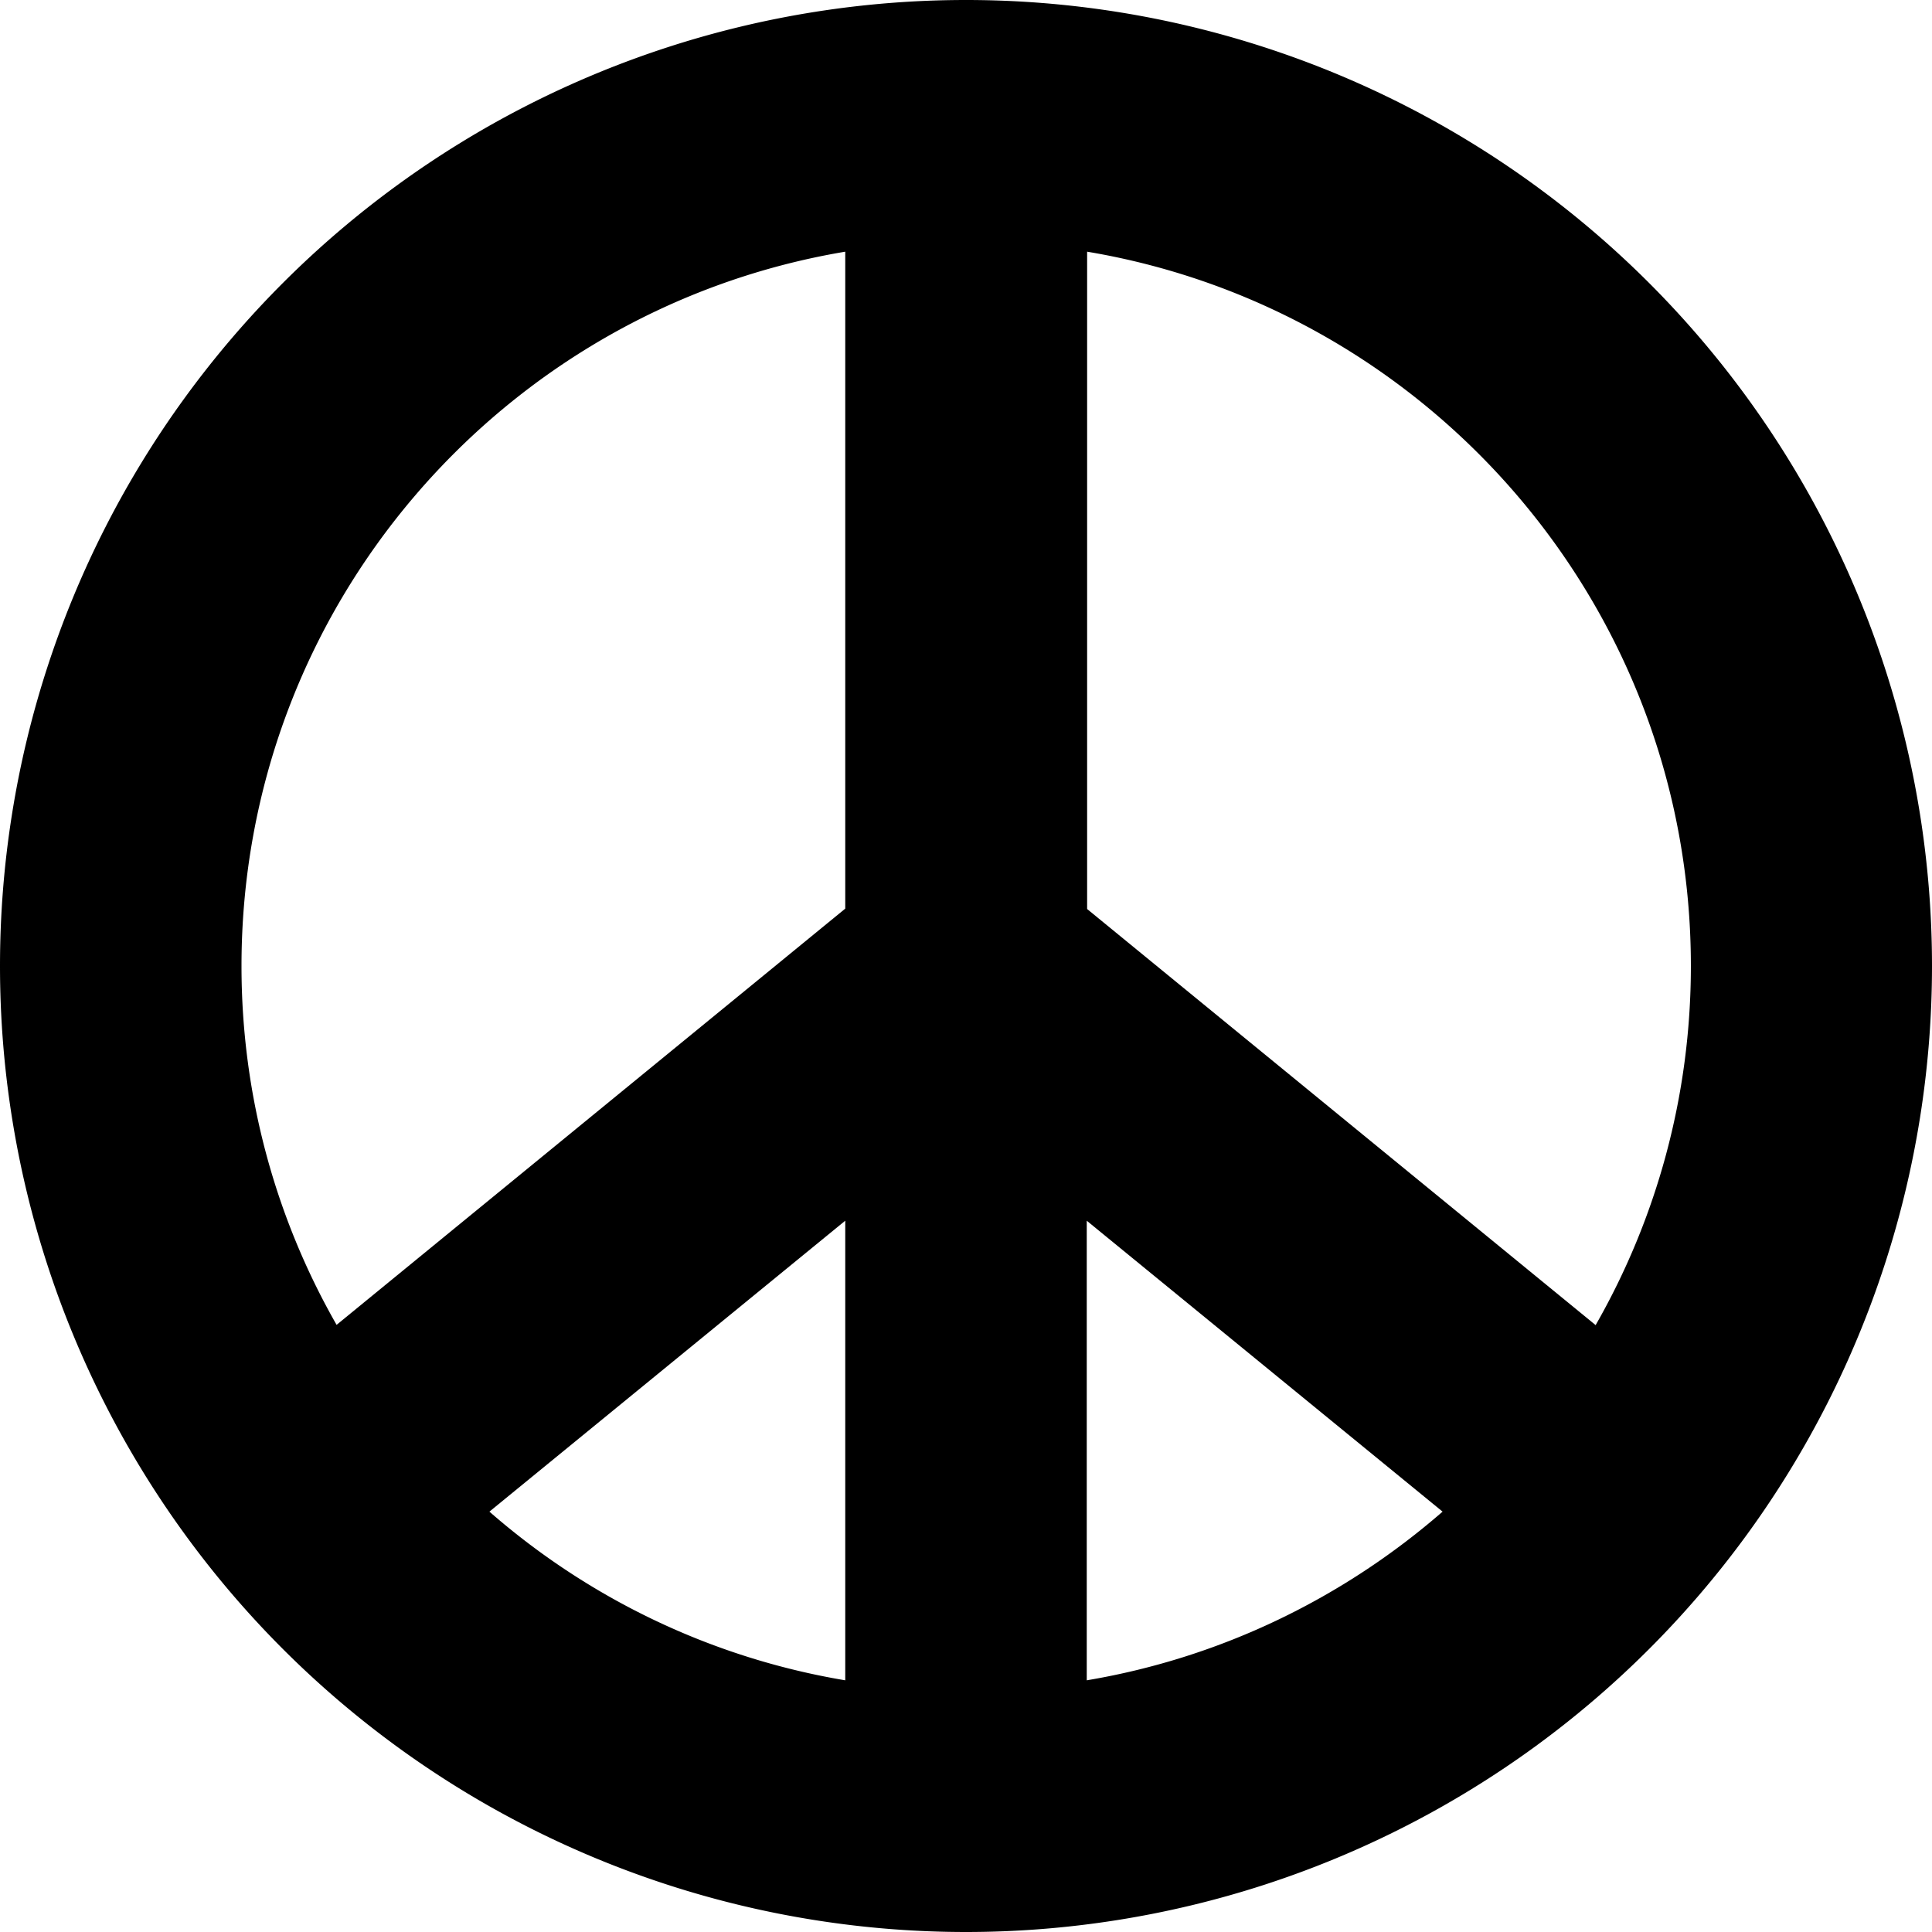 <svg xmlns="http://www.w3.org/2000/svg" viewBox="0 0 512 512"><!--! Font Awesome Free 7.0.1 by @fontawesome - https://fontawesome.com License - https://fontawesome.com/license/free (Icons: CC BY 4.0, Fonts: SIL OFL 1.1, Code: MIT License) Copyright 2025 Fonticons, Inc. --><path fill="currentColor" d="M224 445.3l0-121.8-94.3 77.1c26.1 22.8 58.5 38.7 94.3 44.7zM89.2 351.1L224 240.8 224 66.7c-90.8 15.2-160 94.2-160 189.3 0 34.6 9.2 67.1 25.2 95.1zm293.1 49.5l-94.3-77.1 0 121.8c35.7-6 68.1-21.9 94.3-44.7zm40.6-49.5c16-28 25.2-60.5 25.2-95.1 0-95.1-69.2-174.1-160-189.3l0 174.2 134.8 110.3zM0 256a256 256 0 1 1 512 0 256 256 0 1 1 -512 0z"/></svg>